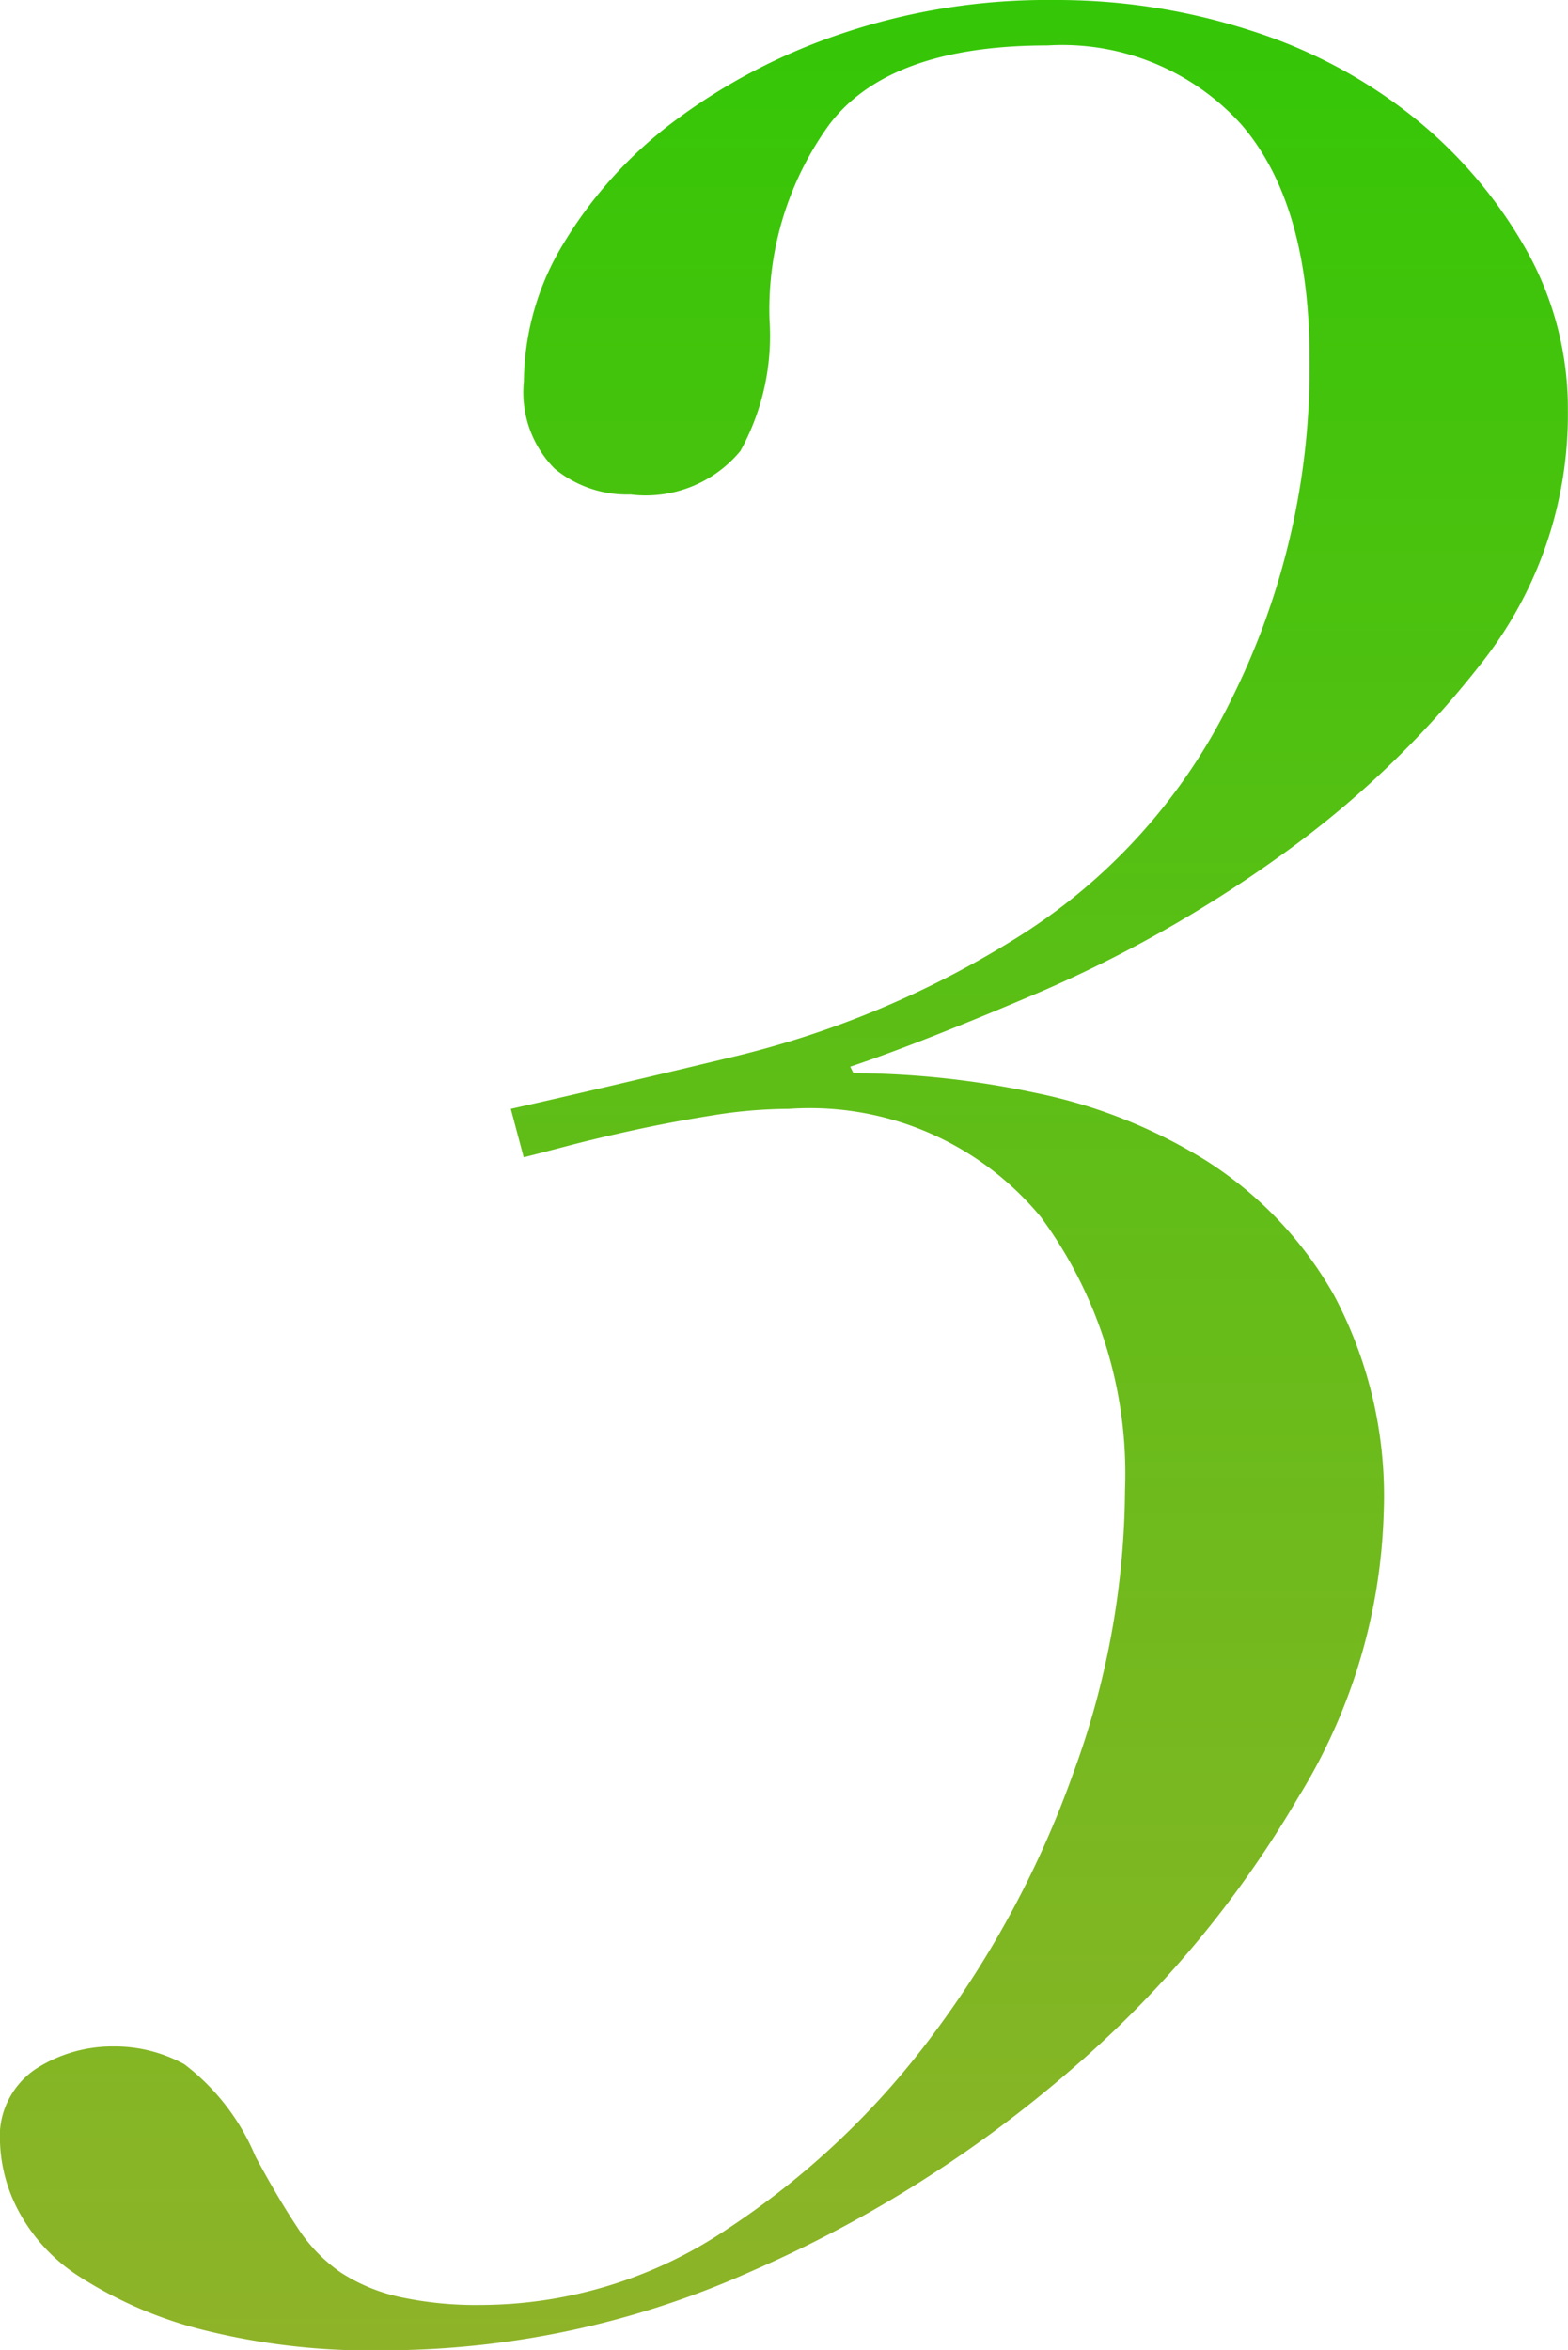 <svg xmlns="http://www.w3.org/2000/svg" width="38.847" height="58.23" viewBox="0 0 38.847 58.23"><defs><linearGradient id="a" x1=".5" x2=".5" y2="1" gradientUnits="objectBoundingBox"><stop offset="0" stop-color="#33c706"/><stop offset="1" stop-color="#90b329"/></linearGradient></defs><path fill="url(#a)" d="m48.411-58.415.32 1.2q.32-.08 1.081-.28t1.682-.4q.921-.2 1.922-.36a11.943 11.943 0 0 1 1.882-.16 7.418 7.418 0 0 1 6.247 2.683 10.71 10.71 0 0 1 2.083 6.768 20.627 20.627 0 0 1-1.282 7.008 24.465 24.465 0 0 1-3.484 6.488 20.143 20.143 0 0 1-5.086 4.806 10.957 10.957 0 0 1-6.087 1.882 8.951 8.951 0 0 1-2.042-.2 4.425 4.425 0 0 1-1.442-.6 3.958 3.958 0 0 1-1.08-1.12q-.481-.721-1.041-1.762a5.548 5.548 0 0 0-1.762-2.283 3.6 3.6 0 0 0-1.762-.441 3.511 3.511 0 0 0-1.922.561 2.017 2.017 0 0 0-.881 1.842 3.884 3.884 0 0 0 .441 1.642 4.386 4.386 0 0 0 1.562 1.682 10.273 10.273 0 0 0 2.964 1.282 17.051 17.051 0 0 0 4.565.521 22.3 22.3 0 0 0 9.091-1.962 30.976 30.976 0 0 0 7.93-5.006 26.5 26.5 0 0 0 5.607-6.728 14.155 14.155 0 0 0 2.12-7.048 10.591 10.591 0 0 0-1.237-5.409 9.47 9.47 0 0 0-3.164-3.324 12.85 12.85 0 0 0-4.245-1.682A22.127 22.127 0 0 0 56.9-59.3l-.08-.16q1.682-.561 4.686-1.842a31.744 31.744 0 0 0 5.887-3.324 23.95 23.95 0 0 0 5.046-4.806 9.929 9.929 0 0 0 2.161-6.284 8 8 0 0 0-1.041-4 11.393 11.393 0 0 0-2.759-3.248 12.5 12.5 0 0 0-4.045-2.163 15.594 15.594 0 0 0-4.886-.761 15.909 15.909 0 0 0-5.286.841 14.691 14.691 0 0 0-4.125 2.163 10.679 10.679 0 0 0-2.723 3 6.656 6.656 0 0 0-1 3.444 2.69 2.69 0 0 0 .761 2.163 2.822 2.822 0 0 0 1.882.641 3.043 3.043 0 0 0 2.722-1.079 5.9 5.9 0 0 0 .721-3.244A7.81 7.81 0 0 1 56.3-82.8q1.482-1.962 5.406-1.962a5.983 5.983 0 0 1 4.807 1.962Q68.2-80.842 68.2-77a18.4 18.4 0 0 1-1.962 8.49 14.381 14.381 0 0 1-5.406 5.927 23.6 23.6 0 0 1-6.768 2.843q-3.49.84-5.653 1.325Z" transform="translate(-35.756 85.888)"/></svg>